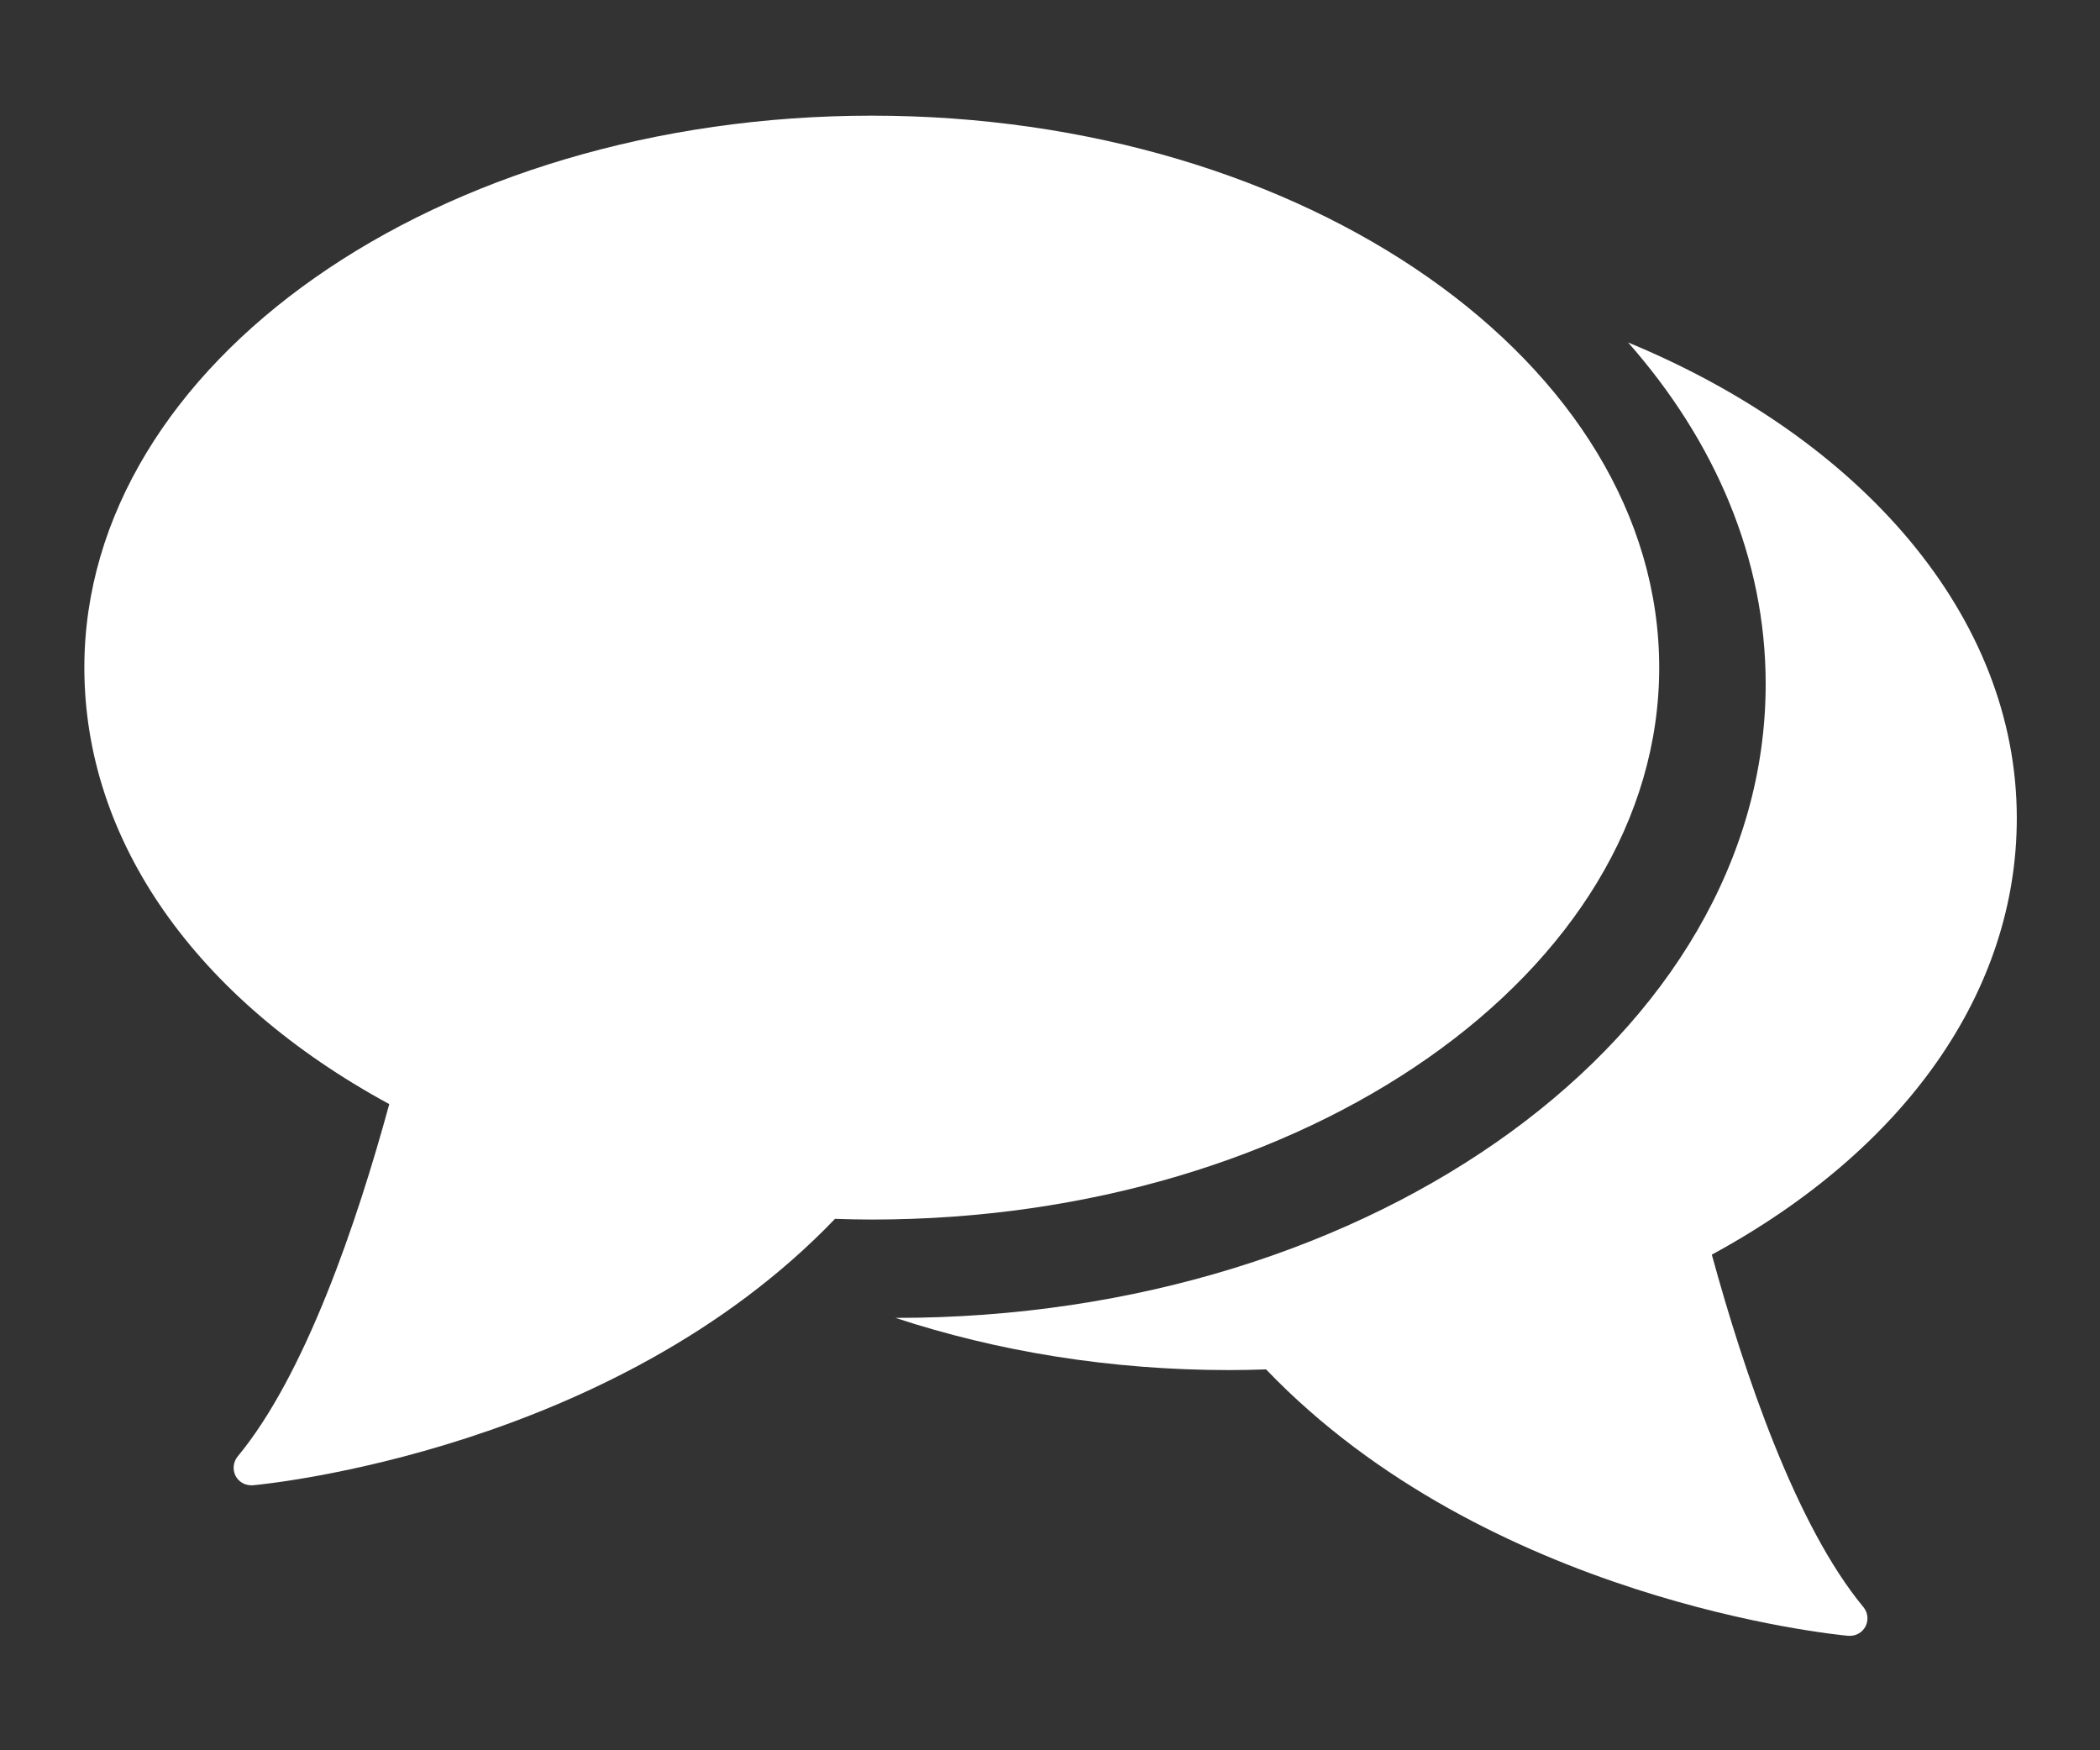 <?xml version="1.0" encoding="iso-8859-1"?>
<!-- Generator: Adobe Illustrator 19.1.0, SVG Export Plug-In . SVG Version: 6.00 Build 0)  -->
<svg version="1.1" id="Capa_1" xmlns="http://www.w3.org/2000/svg" xmlns:xlink="http://www.w3.org/1999/xlink" x="0px" y="0px"
	 viewBox="0 0 60 50" style="enable-background:new 0 0 60 50;" xml:space="preserve">
<rect x="0" y="0" width="60" height="50" fill="#333333" stroke="none"/>
<g>
	<path style="fill:#FFFFFF;" d="M47.406,19.07c0-8.693-10.092-15.766-22.496-15.766c-12.408,0-22.5,7.073-22.5,15.766
		c0,4.935,3.169,9.461,8.712,12.471c-0.924,3.386-2.402,7.739-4.332,10.066c-0.128,0.157-0.151,0.375-0.058,0.557
		c0.088,0.165,0.258,0.266,0.444,0.266c0.013,0,0.03,0,0.046,0c0.42-0.038,10.308-1.014,16.635-7.611
		c0.349,0.011,0.697,0.02,1.051,0.02C37.314,34.84,47.406,27.767,47.406,19.07L47.406,19.07z M47.406,19.07"/>
	<path style="fill:#FFFFFF;" d="M57.623,23.372c0-5.784-4.466-10.845-11.106-13.589c2.484,2.818,3.931,6.166,3.931,9.757
		c0,9.985-11.144,18.108-24.838,18.108h-0.025c2.898,0.954,6.13,1.491,9.538,1.491c0.354,0,0.702-0.008,1.05-0.02
		c6.328,6.599,16.216,7.573,16.635,7.611c0.017,0,0.03,0,0.047,0c0.187,0,0.357-0.101,0.444-0.266
		c0.093-0.181,0.071-0.397-0.058-0.554c-1.93-2.327-3.405-6.683-4.332-10.069C54.454,32.832,57.623,28.306,57.623,23.372
		L57.623,23.372z M57.623,23.372"/>
</g>
</svg>

